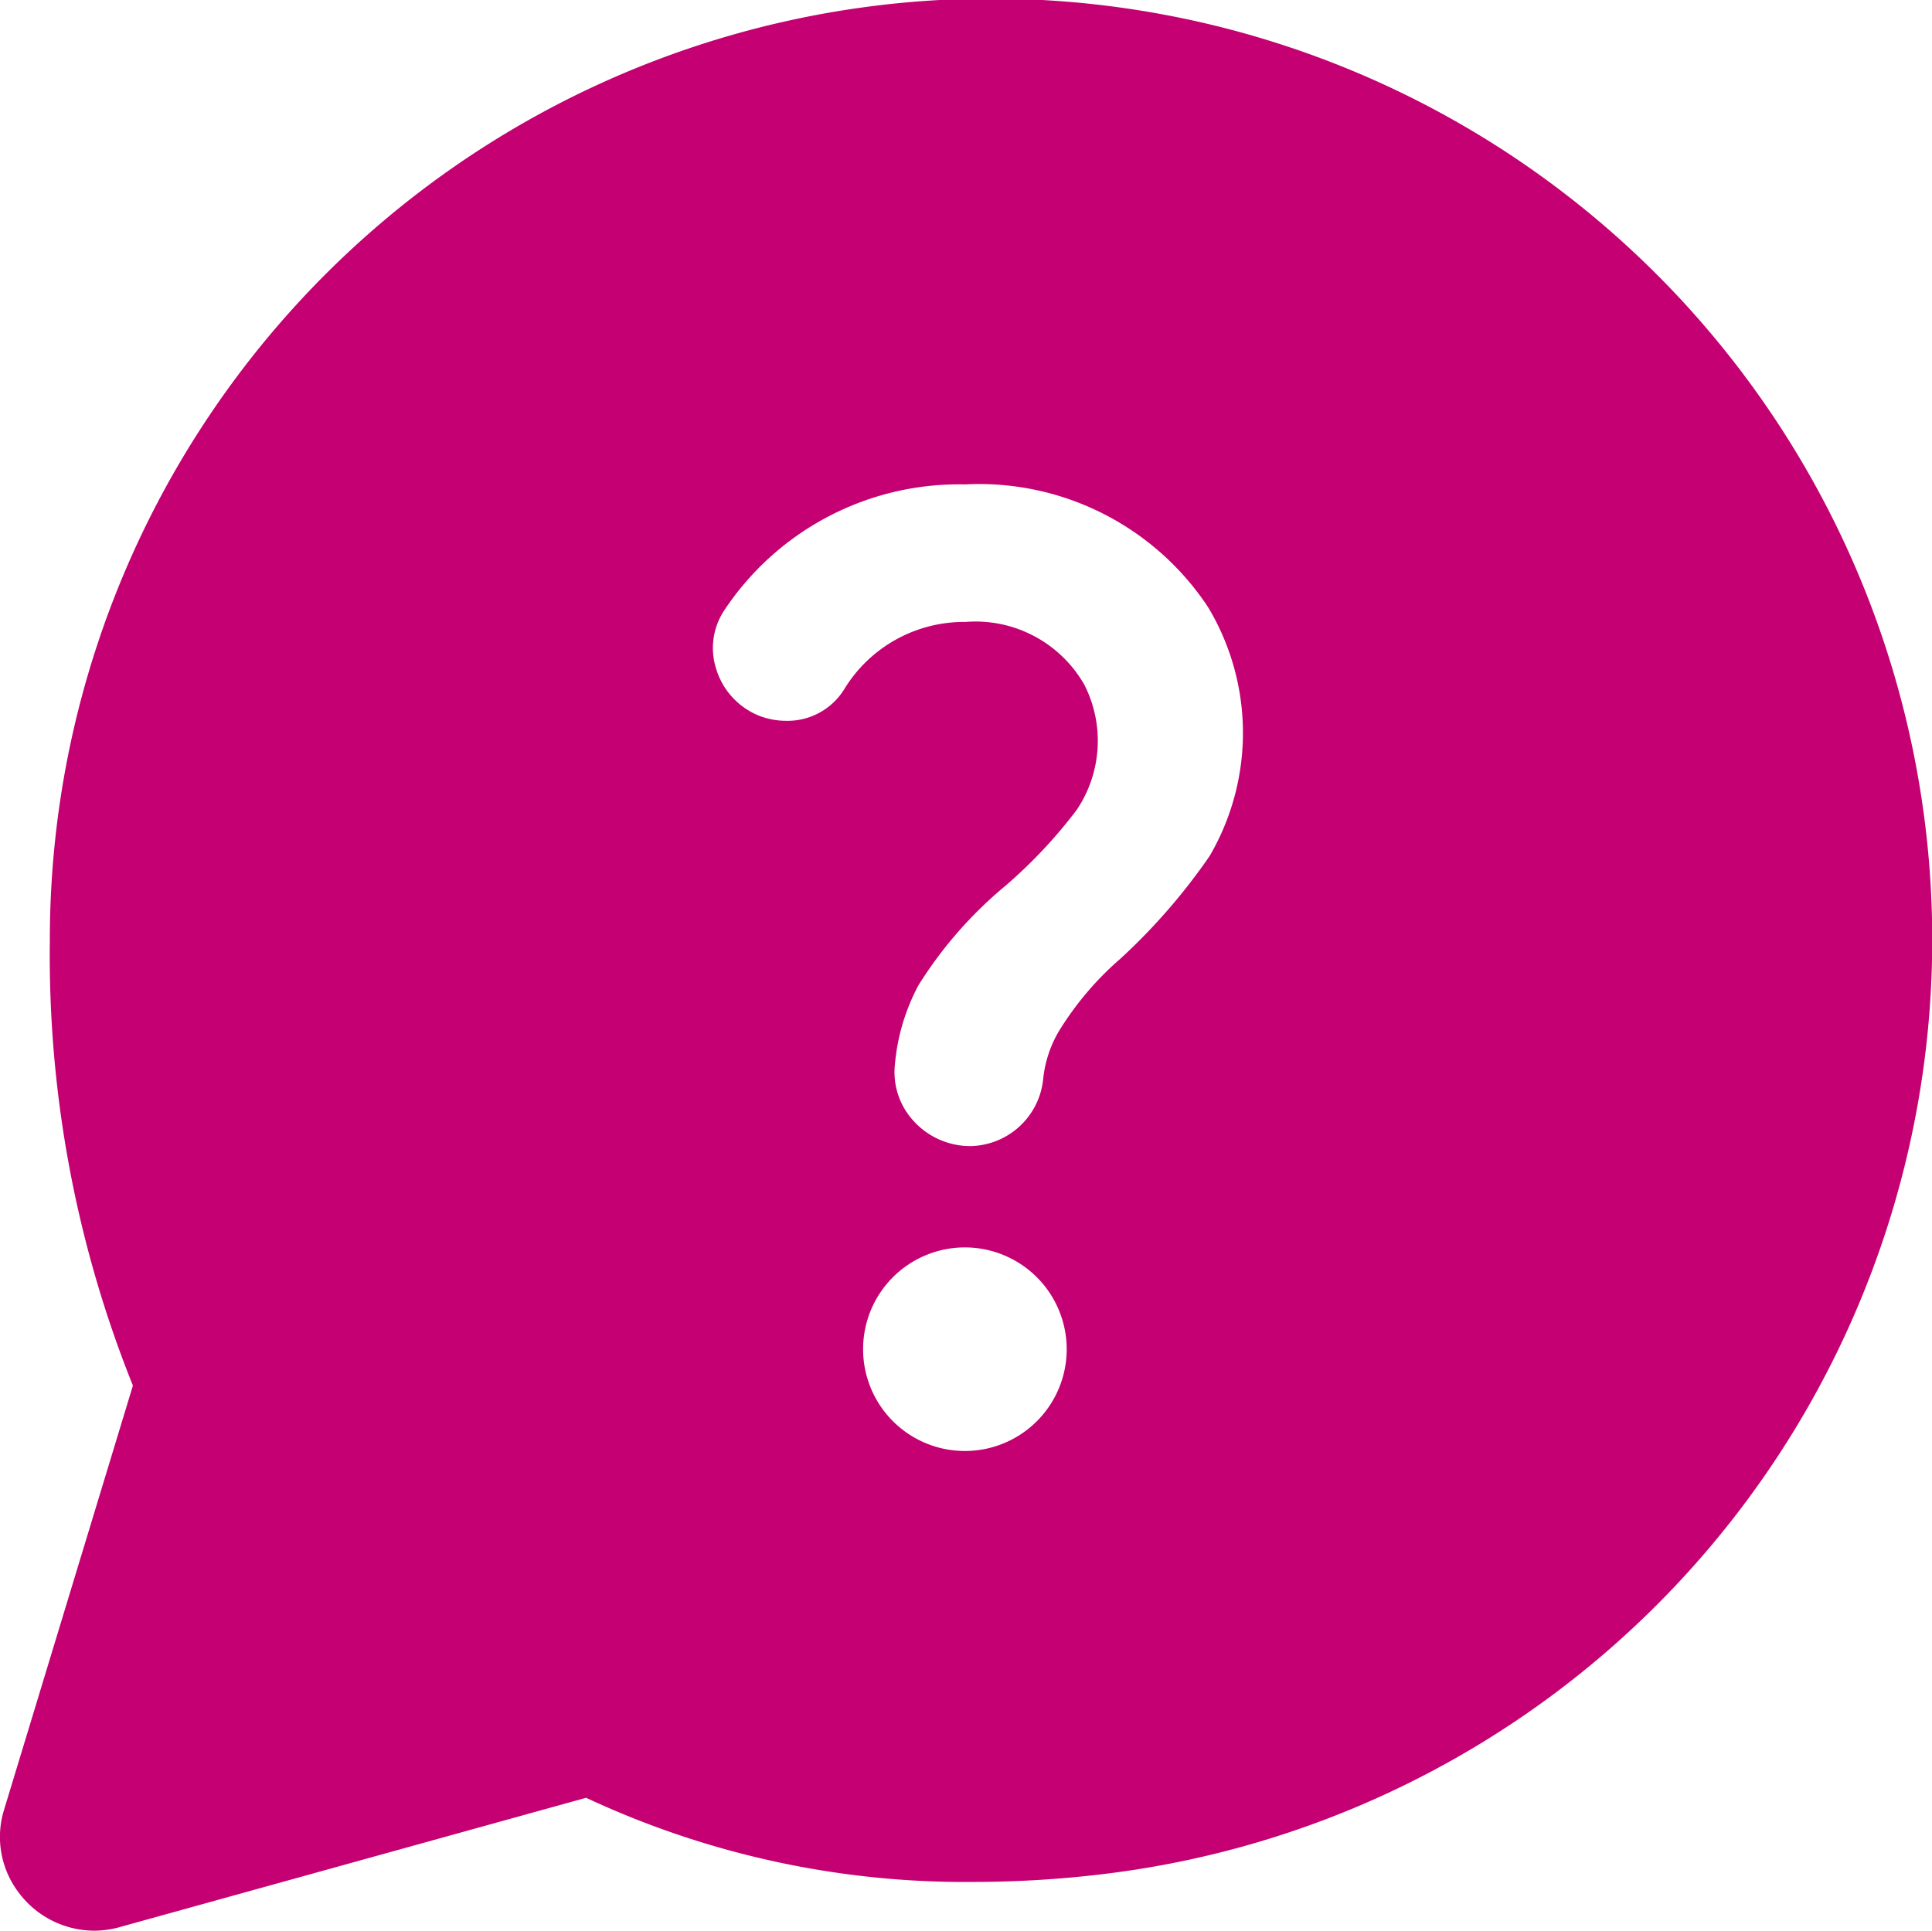 <svg xmlns="http://www.w3.org/2000/svg" width="24.538" height="24.524" viewBox="0 0 24.538 24.524">
  <path id="Ausschluss_2" data-name="Ausschluss 2" d="M1.193,24.524a1.2,1.2,0,0,1-.956-.486A1.167,1.167,0,0,1,.049,23l1.64-5.4A14.669,14.669,0,0,1,.634,11.949a11.954,11.954,0,1,1,13.5,11.841,13.844,13.844,0,0,1-1.76.115,11.368,11.368,0,0,1-4.929-1.069l-5.9,1.636A1.209,1.209,0,0,1,1.193,24.524Zm11.064-8.679a1.293,1.293,0,1,0,1.292,1.293A1.294,1.294,0,0,0,12.257,15.845ZM12.263,7.9a1.591,1.591,0,0,1,1.511.8,1.569,1.569,0,0,1-.1,1.59,6.232,6.232,0,0,1-.9.959,5.271,5.271,0,0,0-1.106,1.263,2.608,2.608,0,0,0-.3,1,.915.915,0,0,0,.231.721.972.972,0,0,0,.725.325.946.946,0,0,0,.925-.84,1.494,1.494,0,0,1,.194-.608,3.942,3.942,0,0,1,.789-.933,7.723,7.723,0,0,0,1.13-1.3,3.1,3.1,0,0,0-.019-3.167,3.487,3.487,0,0,0-3.089-1.557A3.578,3.578,0,0,0,9.195,7.76a.865.865,0,0,0-.1.73.934.934,0,0,0,.531.595.949.949,0,0,0,.361.071.846.846,0,0,0,.732-.394A1.783,1.783,0,0,1,12.263,7.9Z" transform="translate(-0.001 0)" fill="#c40072"/>
</svg>
